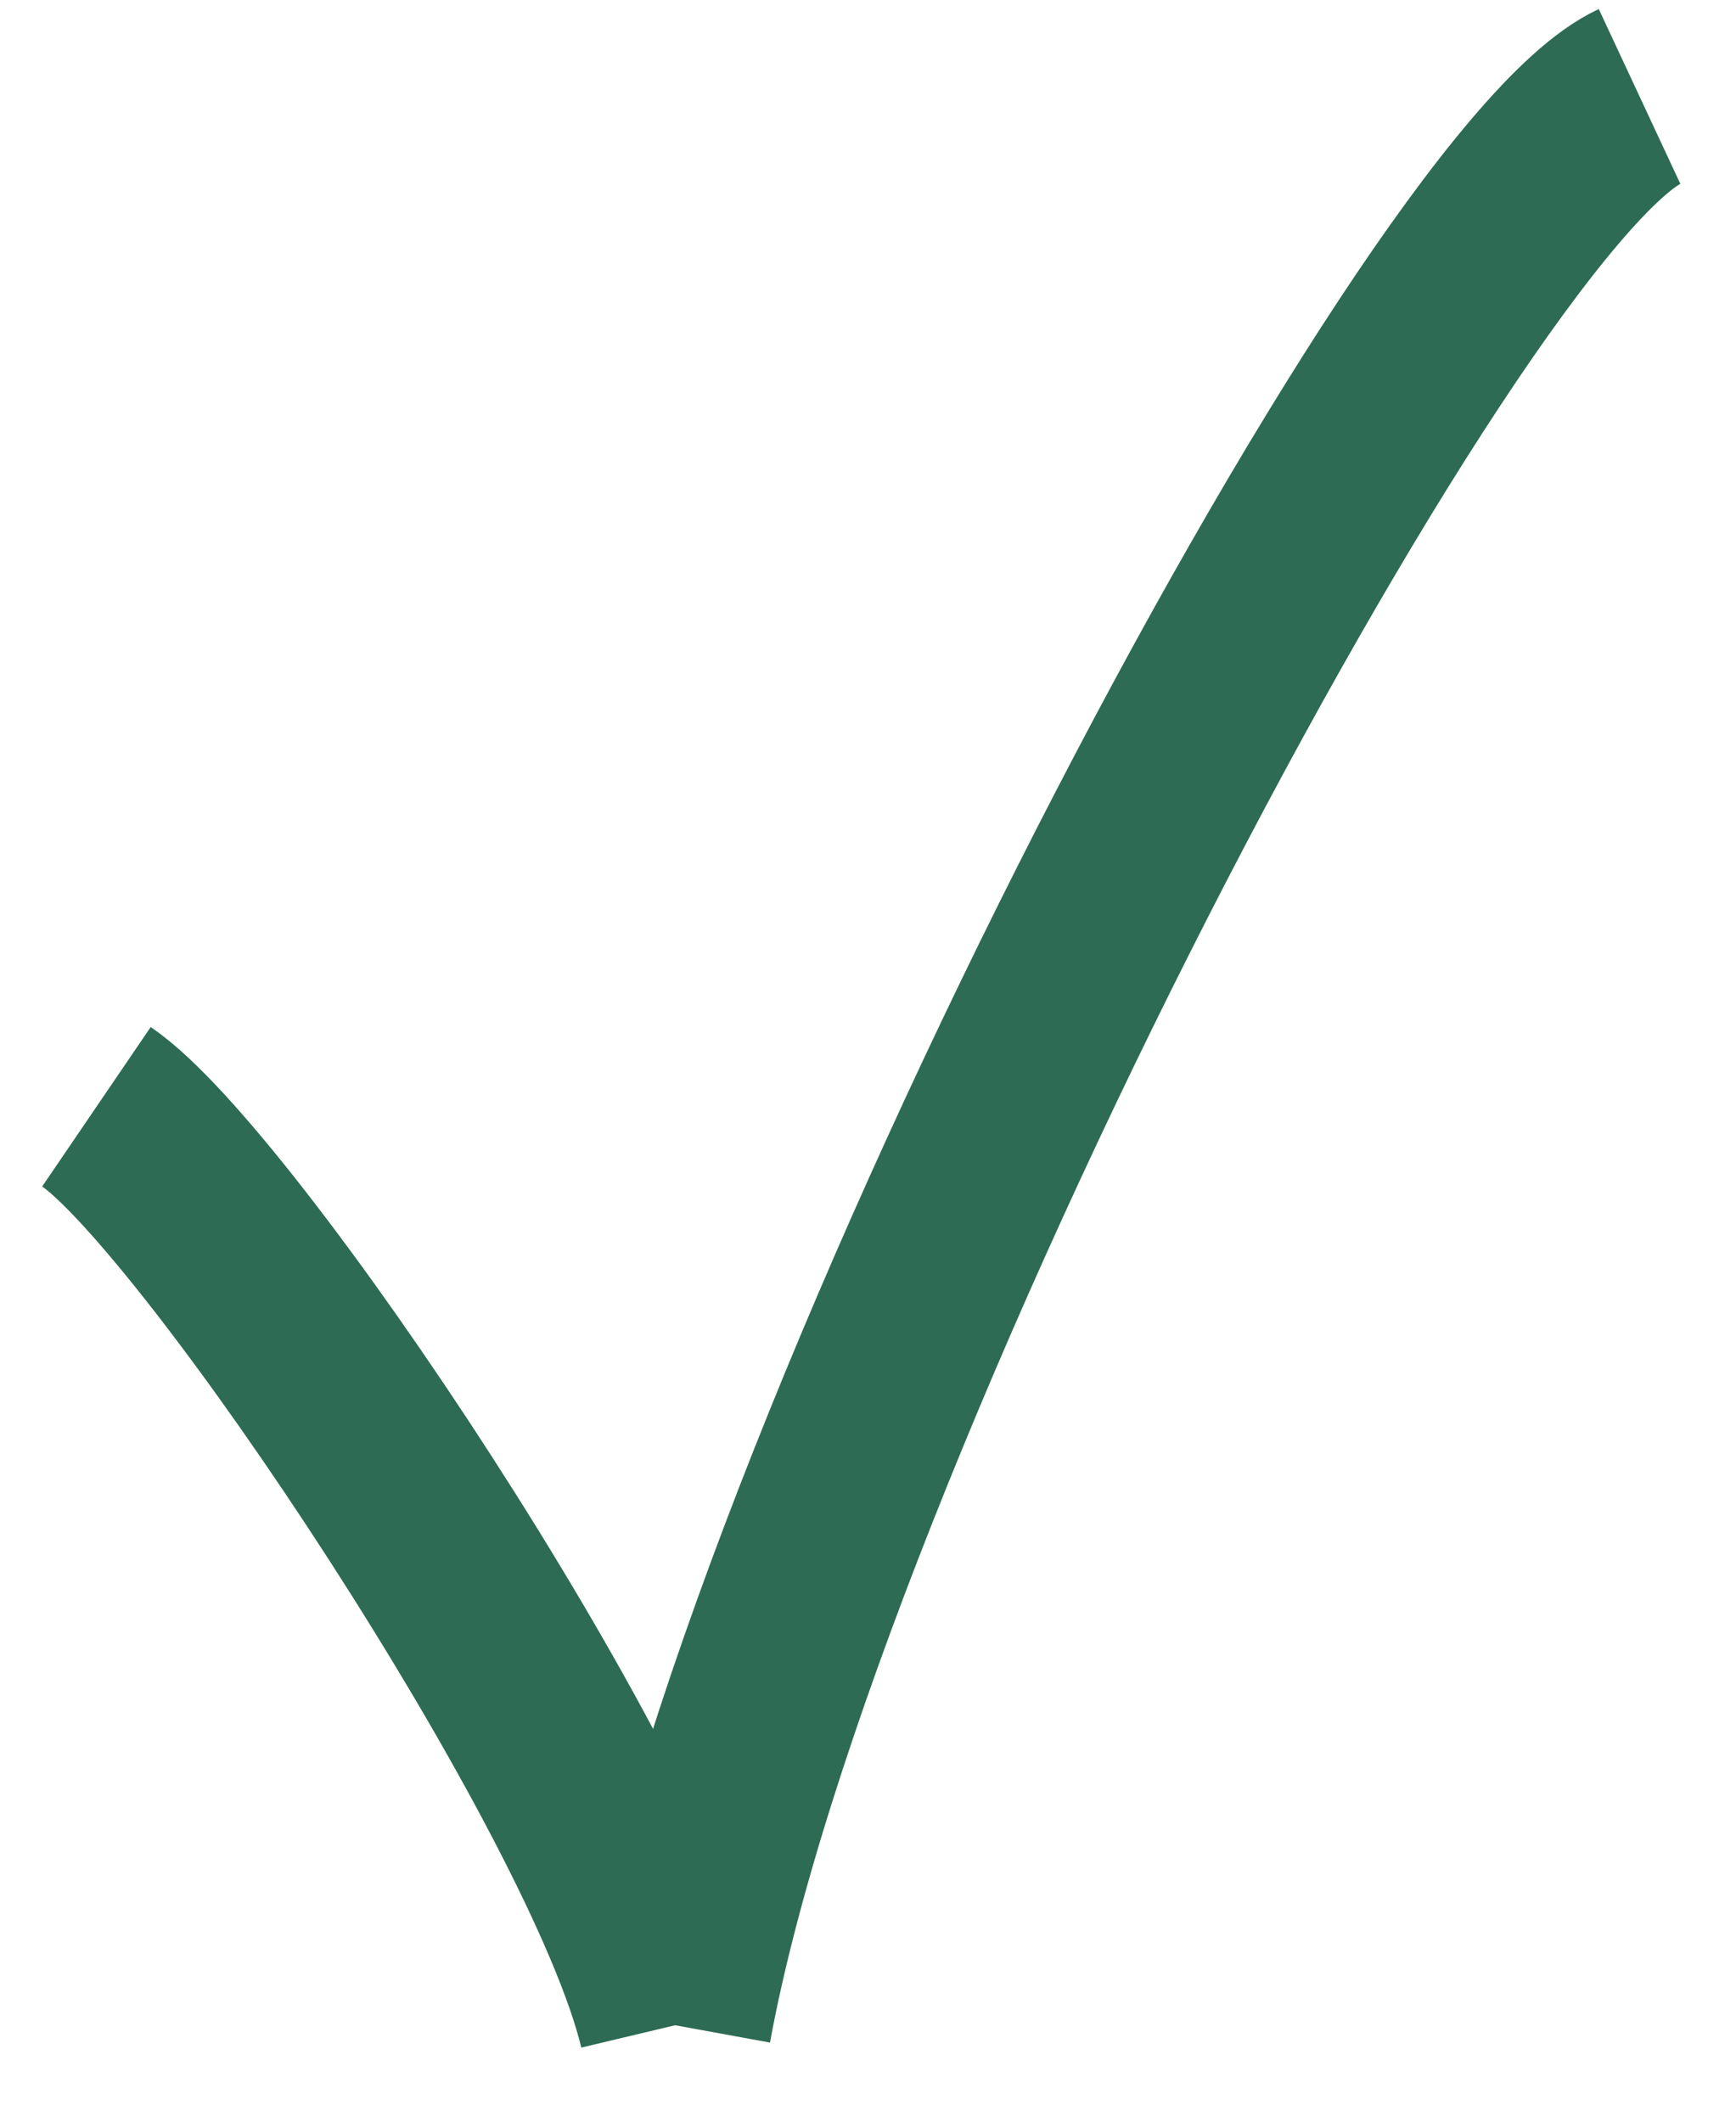 <?xml version="1.0" encoding="UTF-8"?> <svg xmlns="http://www.w3.org/2000/svg" width="18" height="22" viewBox="0 0 18 22" fill="none"> <path d="M1 11.476C2.268 12.339 6.414 18.54 7 21" stroke="#2D6B54" stroke-width="2"></path> <path d="M17 1C14.906 1.977 8.13 14.816 7 21" stroke="#2D6B54" stroke-width="2"></path> </svg> 